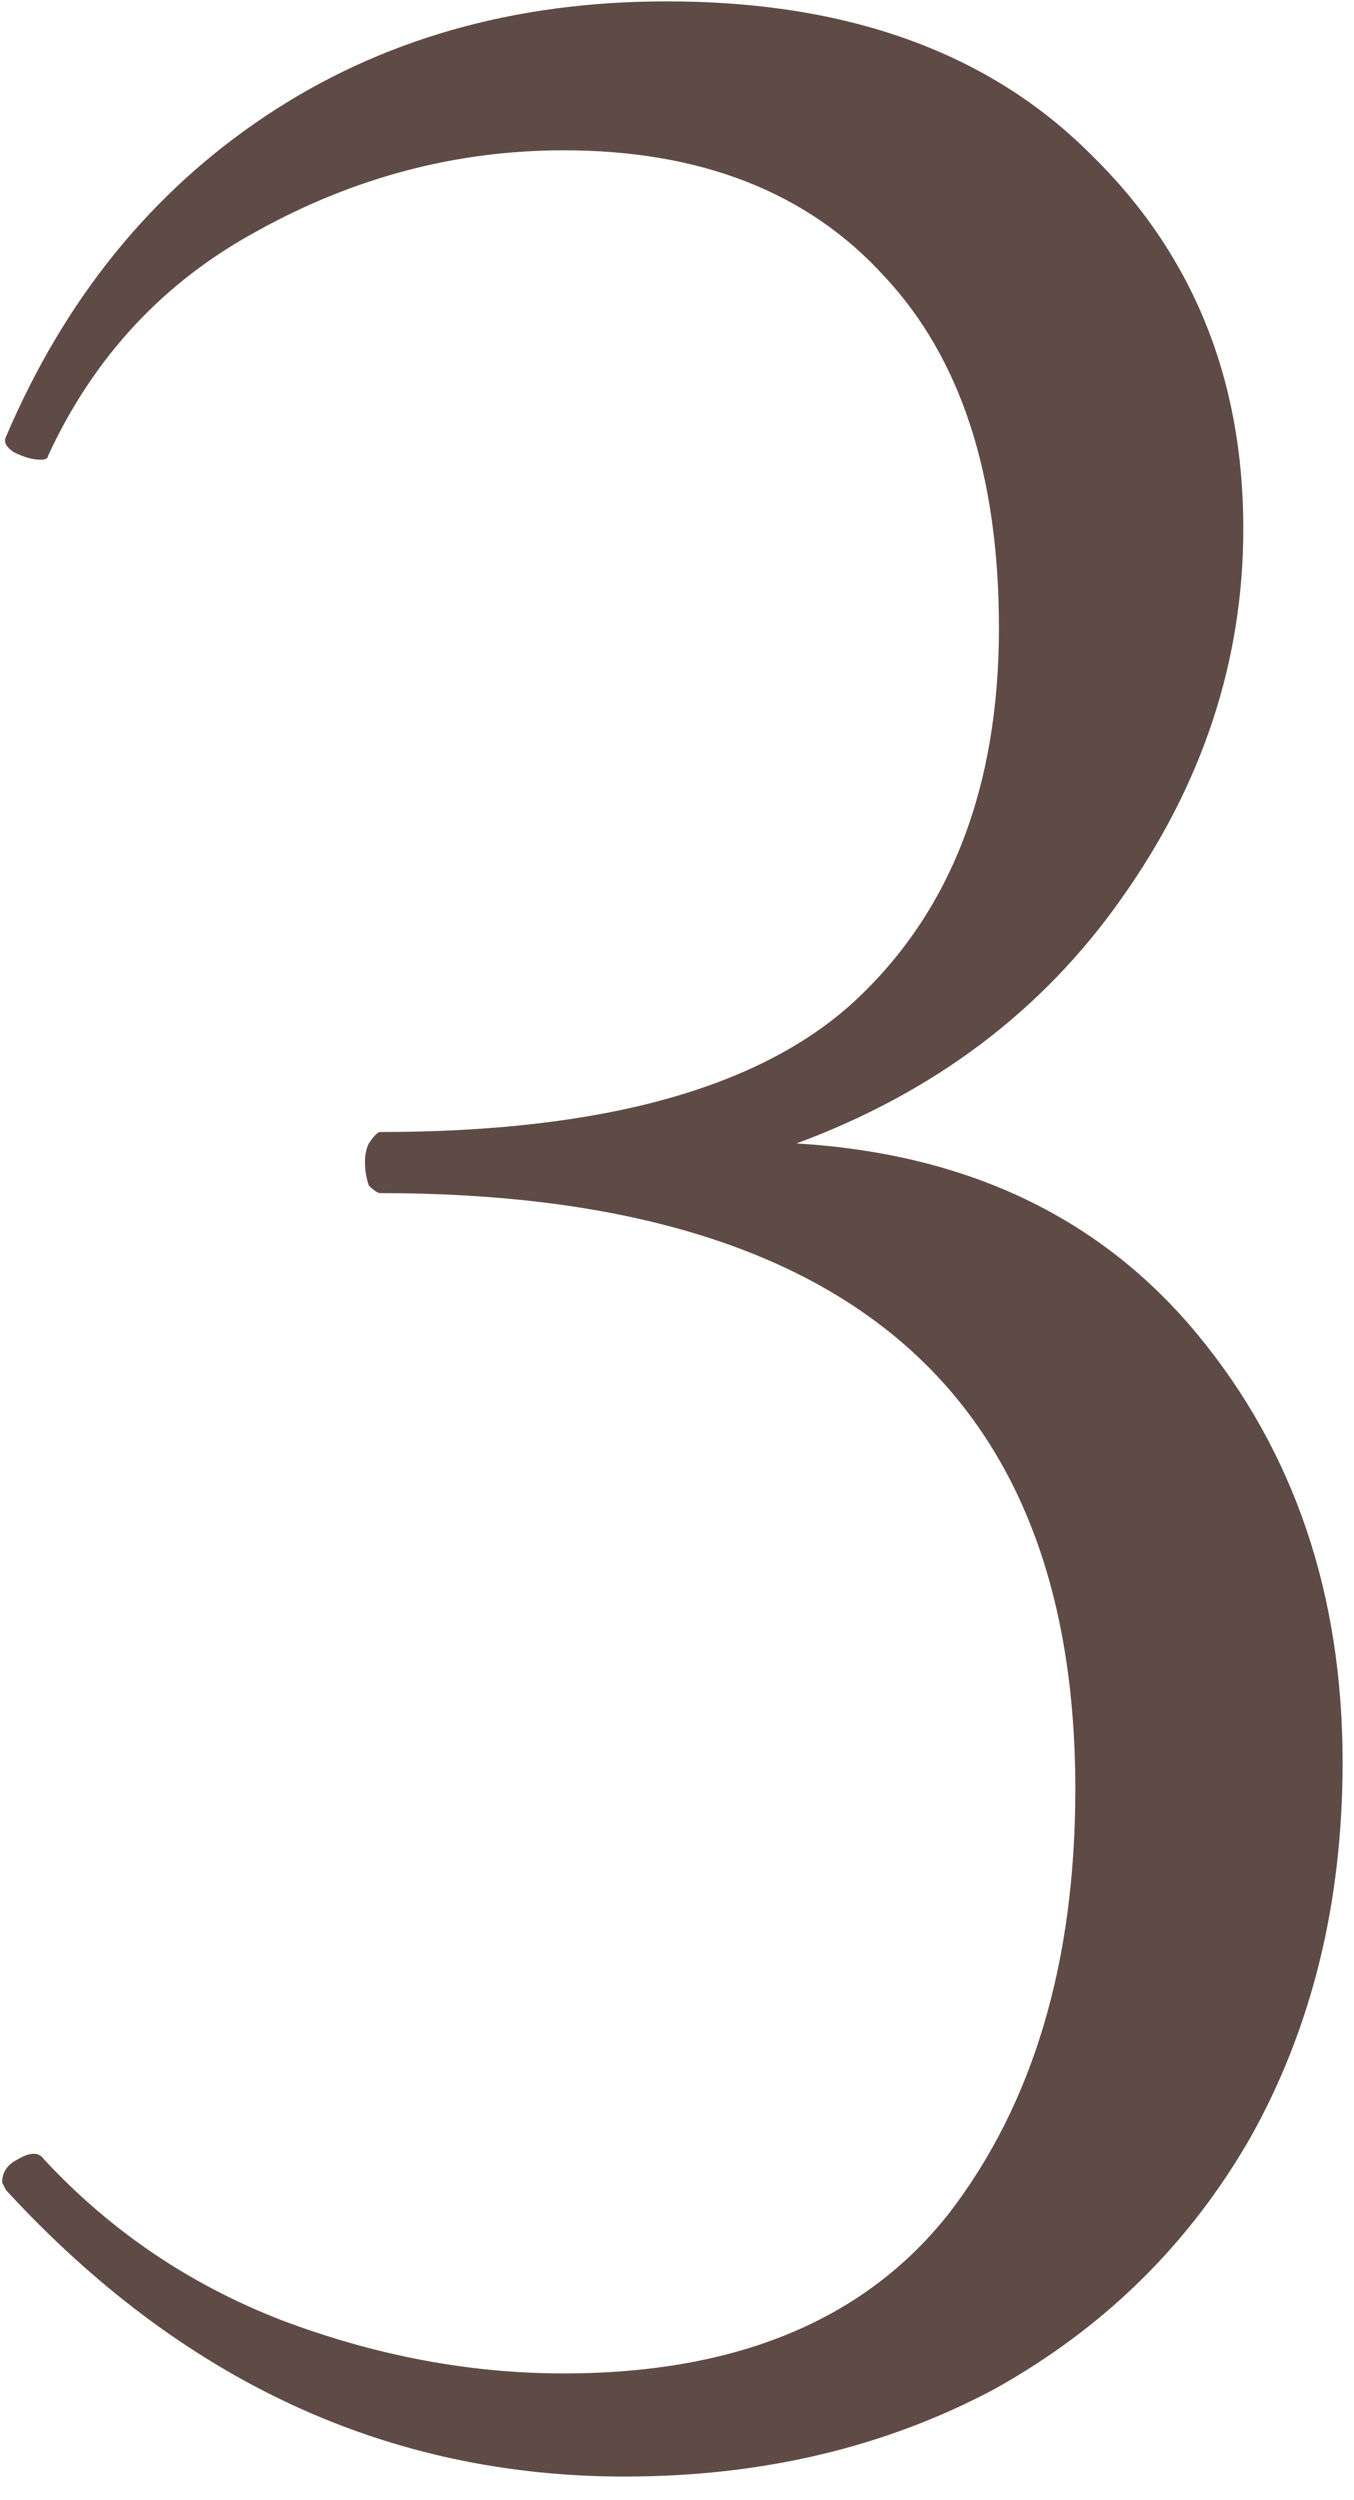 <?xml version="1.0" encoding="UTF-8"?> <svg xmlns="http://www.w3.org/2000/svg" width="39" height="72" viewBox="0 0 39 72" fill="none"> <path d="M22.942 32.929C27.856 33.222 31.706 35.056 34.492 38.429C37.279 41.802 38.672 45.909 38.672 50.749C38.672 54.782 37.792 58.376 36.032 61.529C34.273 64.609 31.816 67.029 28.663 68.789C25.509 70.476 21.953 71.319 17.992 71.319C11.172 71.319 5.232 68.569 0.172 63.069L0.062 62.849C0.062 62.556 0.209 62.336 0.502 62.189C0.869 61.969 1.126 61.969 1.272 62.189C3.179 64.242 5.452 65.782 8.092 66.809C10.806 67.836 13.519 68.349 16.233 68.349C21.219 68.349 24.922 66.809 27.343 63.729C29.762 60.576 30.973 56.506 30.973 51.519C30.973 40.079 24.299 34.359 10.953 34.359C10.879 34.359 10.769 34.286 10.623 34.139C10.549 33.919 10.512 33.699 10.512 33.479C10.512 33.259 10.549 33.076 10.623 32.929C10.769 32.709 10.879 32.599 10.953 32.599C17.406 32.599 21.989 31.316 24.703 28.749C27.416 26.182 28.773 22.626 28.773 18.079C28.773 13.679 27.672 10.306 25.473 7.959C23.273 5.539 20.192 4.329 16.233 4.329C13.152 4.329 10.219 5.099 7.433 6.639C4.719 8.106 2.703 10.269 1.383 13.129C1.383 13.202 1.309 13.239 1.163 13.239C0.943 13.239 0.686 13.166 0.393 13.019C0.172 12.872 0.099 12.726 0.172 12.579C1.859 8.619 4.353 5.539 7.652 3.339C10.953 1.139 14.803 0.039 19.203 0.039C24.409 0.039 28.479 1.506 31.413 4.439C34.346 7.299 35.812 10.892 35.812 15.219C35.812 19.032 34.639 22.589 32.292 25.889C30.019 29.116 26.902 31.462 22.942 32.929Z" fill="#5F4B45"></path> </svg> 